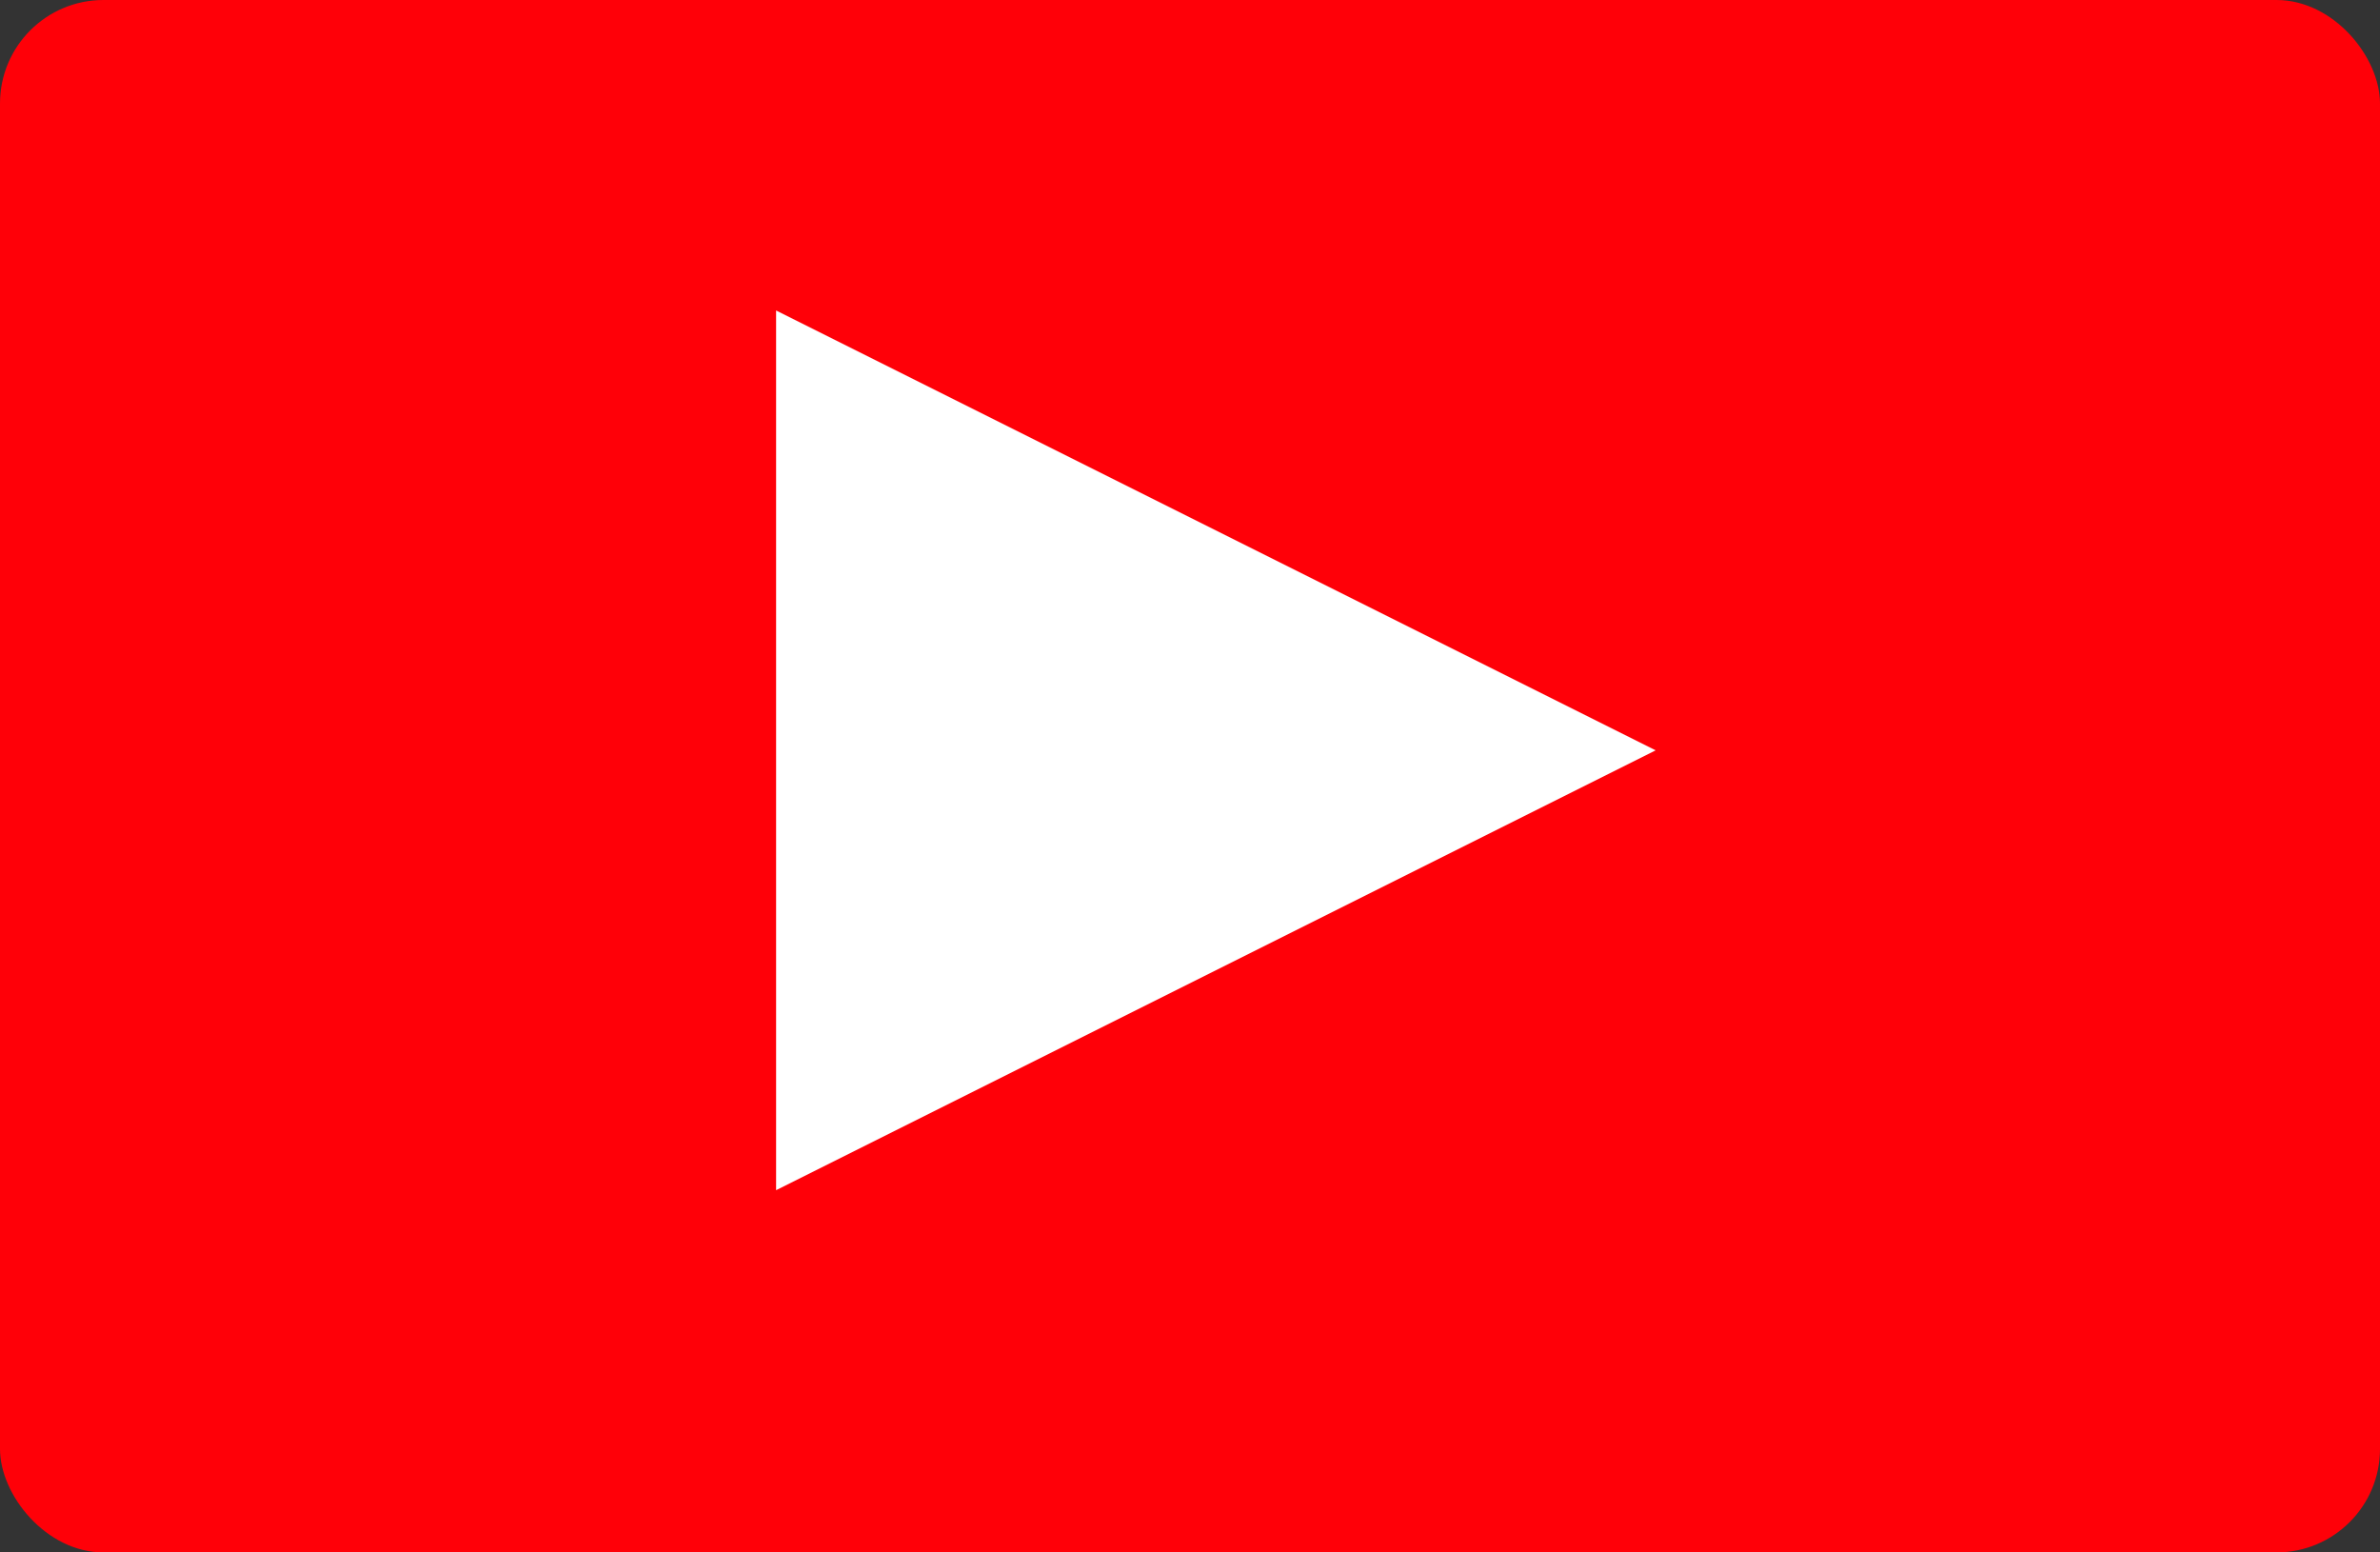 <svg width="46" height="30" viewBox="0 0 46 30" fill="none" xmlns="http://www.w3.org/2000/svg">
<rect x="0" y="0" width="46" height="30" fill="#333333" stroke="none"/>
<rect width="46" height="30" rx="2" fill="#FF0008"/>
<path d="M32 14.5L15 23L15 6L32 14.5Z" fill="white"/>
</svg>
